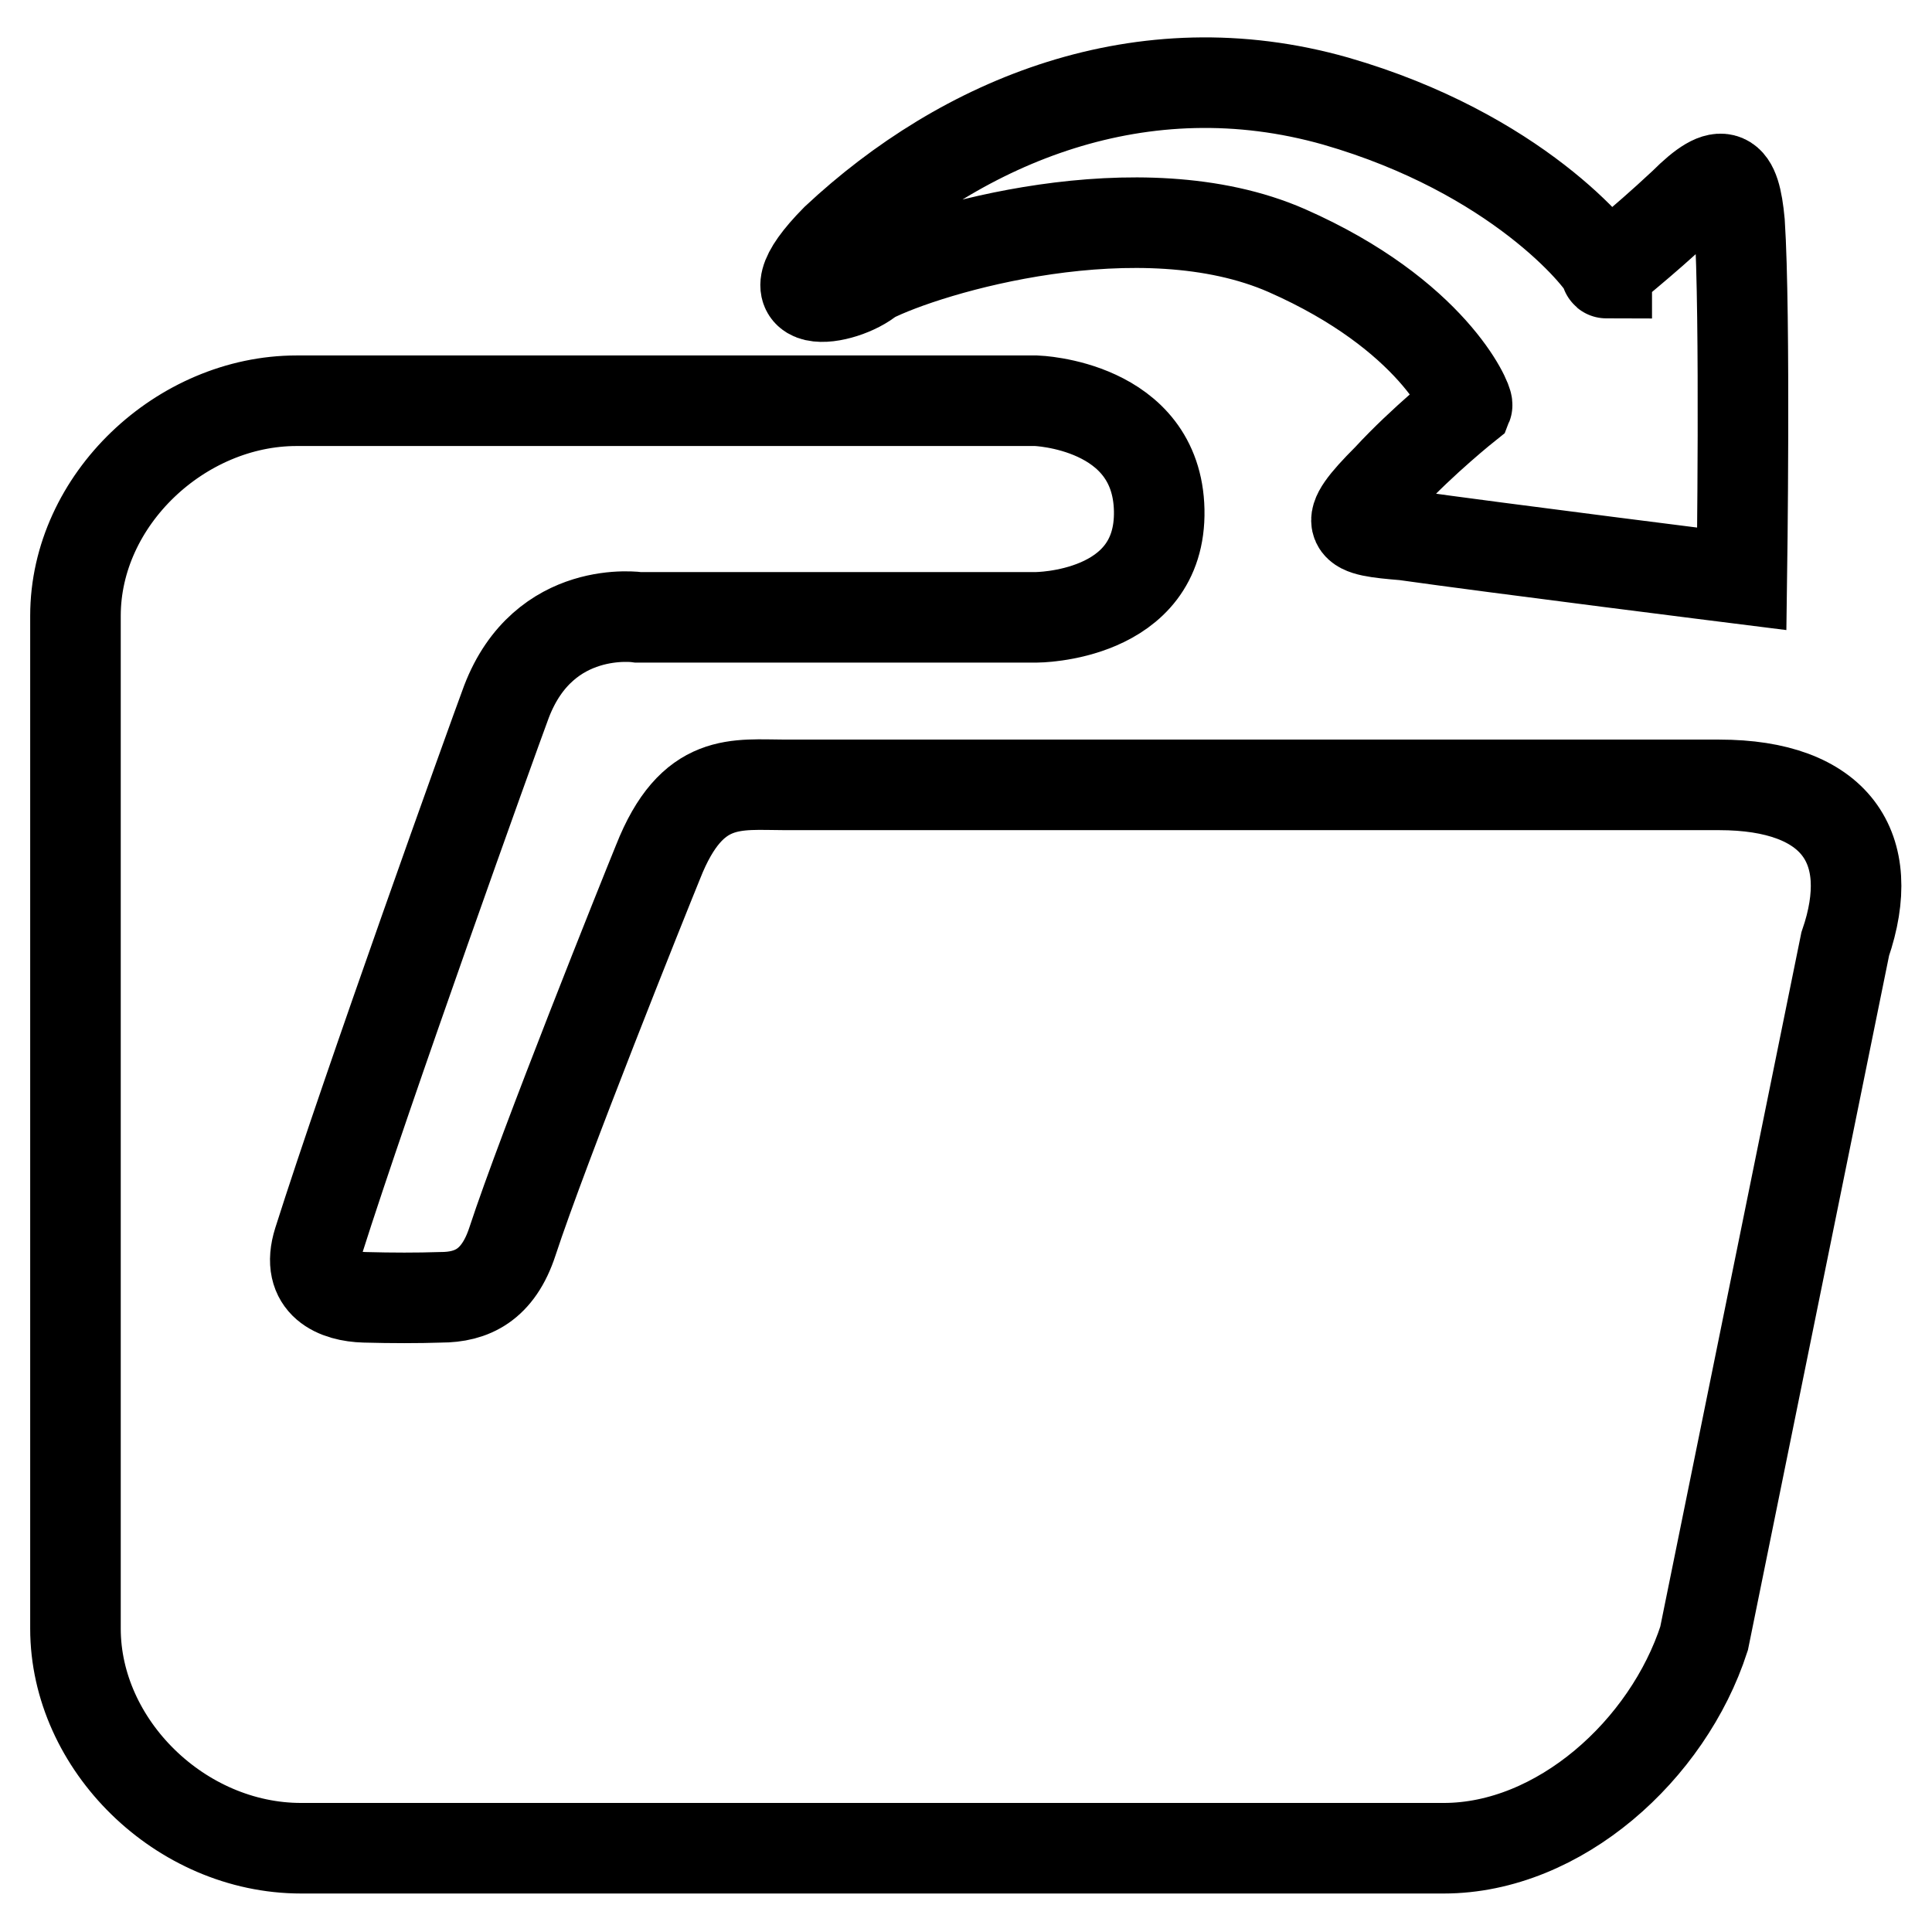 <?xml version="1.0" encoding="utf-8"?>
<!-- Svg Vector Icons : http://www.onlinewebfonts.com/icon -->
<!DOCTYPE svg PUBLIC "-//W3C//DTD SVG 1.1//EN" "http://www.w3.org/Graphics/SVG/1.1/DTD/svg11.dtd">
<svg version="1.1" xmlns="http://www.w3.org/2000/svg" xmlns:xlink="http://www.w3.org/1999/xlink" x="0px" y="0px" viewBox="0 0 256 256" enable-background="new 0 0 256 256" xml:space="preserve">
<g> <path stroke-width="12" fill-opacity="0" stroke="#000000"  d="M39.3,53.1h98c0,0,16,0.5,16.3,14.5c0.3,14.2-16.3,14.2-16.3,14.2H84.6c0,0-12.5-1.9-17.5,11.2 c-1.9,5.1-18.5,51.3-24.9,71.5c-1.8,5.7,2.5,7.3,6.1,7.4c3.7,0.1,7,0.1,10.1,0c4.1,0,7.6-1.6,9.5-7.4c4.1-12.5,17.5-45.9,19.3-50.3 c4.5-11.4,10.4-10.2,16.9-10.2c11.9,0,123.7,0,123.7,0c15.4,0,21.1,8.3,16.7,21.1l-18.7,92c-4.8,14.8-19.2,27.8-34.5,27.8H39.9 c-16,0-29.9-13.7-29.9-29.1V81.6C10,66.2,24,53.1,39.3,53.1z M186.1,70.9c-7.3-0.6-8.7-1-2.2-7.5c4.6-5,10.5-9.7,10.5-9.7 c0.2-0.5-4.6-12-23.9-20.5c-19.4-8.5-47.5-0.2-55.1,3.7c-3.6,3.1-14.5,4.8-4.6-5.2c16.8-15.7,40.5-25.6,66.2-18.3 c23.9,6.9,35.1,20.7,35.9,22.6c-0.1,0.1-0.1,0.2,0,0.2c0,0,0-0.1,0-0.2c0.5-0.7,4.1-3.3,10.2-9c5.3-5.3,6.8-4,7.4,2.5 c0.8,12.2,0.3,47.2,0.3,47.2S198.1,72.6,186.1,70.9z"/></g>
</svg>